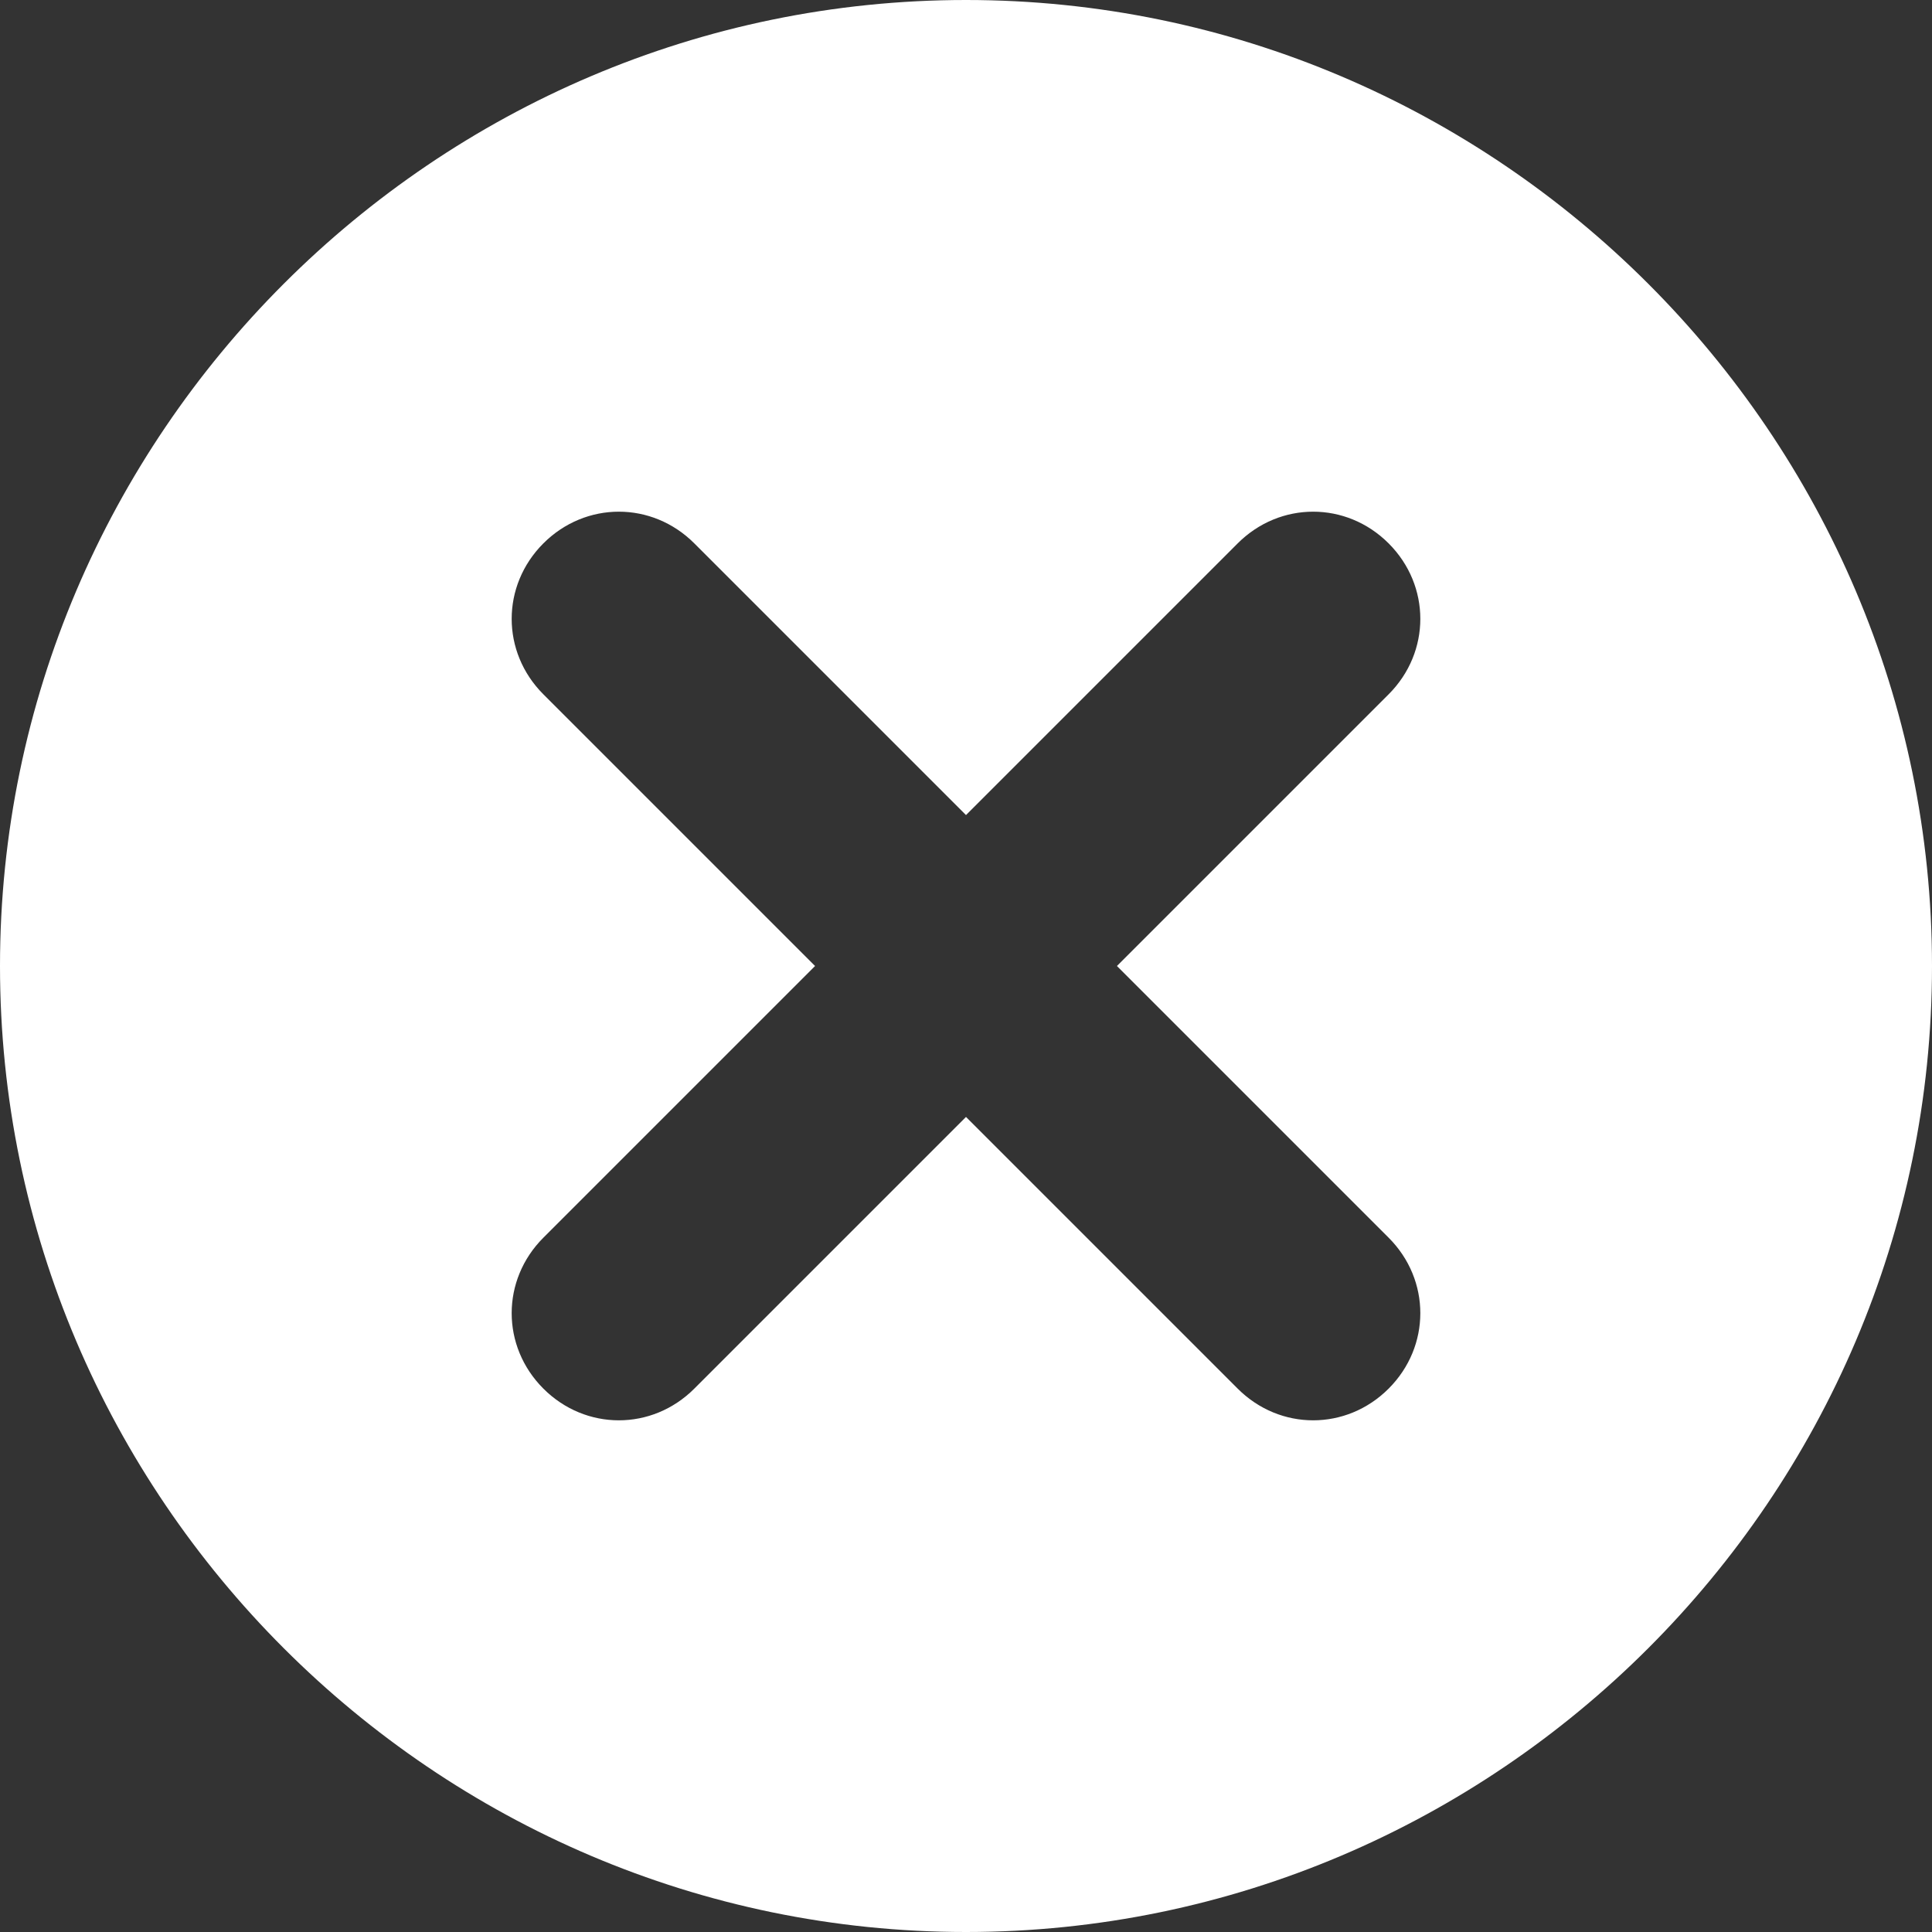 <svg version="1.1" id="ex" xmlns="http://www.w3.org/2000/svg" xmlns:xlink="http://www.w3.org/1999/xlink" x="0px" y="0px"
	 viewBox="0 0 32 32" style="enable-background:new 0 0 32 32;" xml:space="preserve">
<rect x="0" y="0" width="32" height="32" fill="#333333" stroke="none"/>
<defs><style>.cls-1{fill:#fff;}</style></defs>
<path id="ex_1_" class="cls-1" d="M16,0C7.2,0,0,7.2,0,16c0,8.8,7.2,16,16,16s16-7.2,16-16S24.8,0,16,0z M23,23c-0.7,0.7-1.8,0.7-2.5,0L16,18.5
	L11.5,23c-0.7,0.7-1.8,0.7-2.5,0c-0.7-0.7-0.7-1.8,0-2.5l4.5-4.5L9,11.5C8.3,10.8,8.3,9.7,9,9c0.7-0.7,1.8-0.7,2.5,0l4.5,4.5L20.5,9
	c0.7-0.7,1.8-0.7,2.5,0c0.7,0.7,0.7,1.8,0,2.5L18.5,16l4.5,4.5C23.7,21.2,23.7,22.3,23,23z"/>
</svg>
